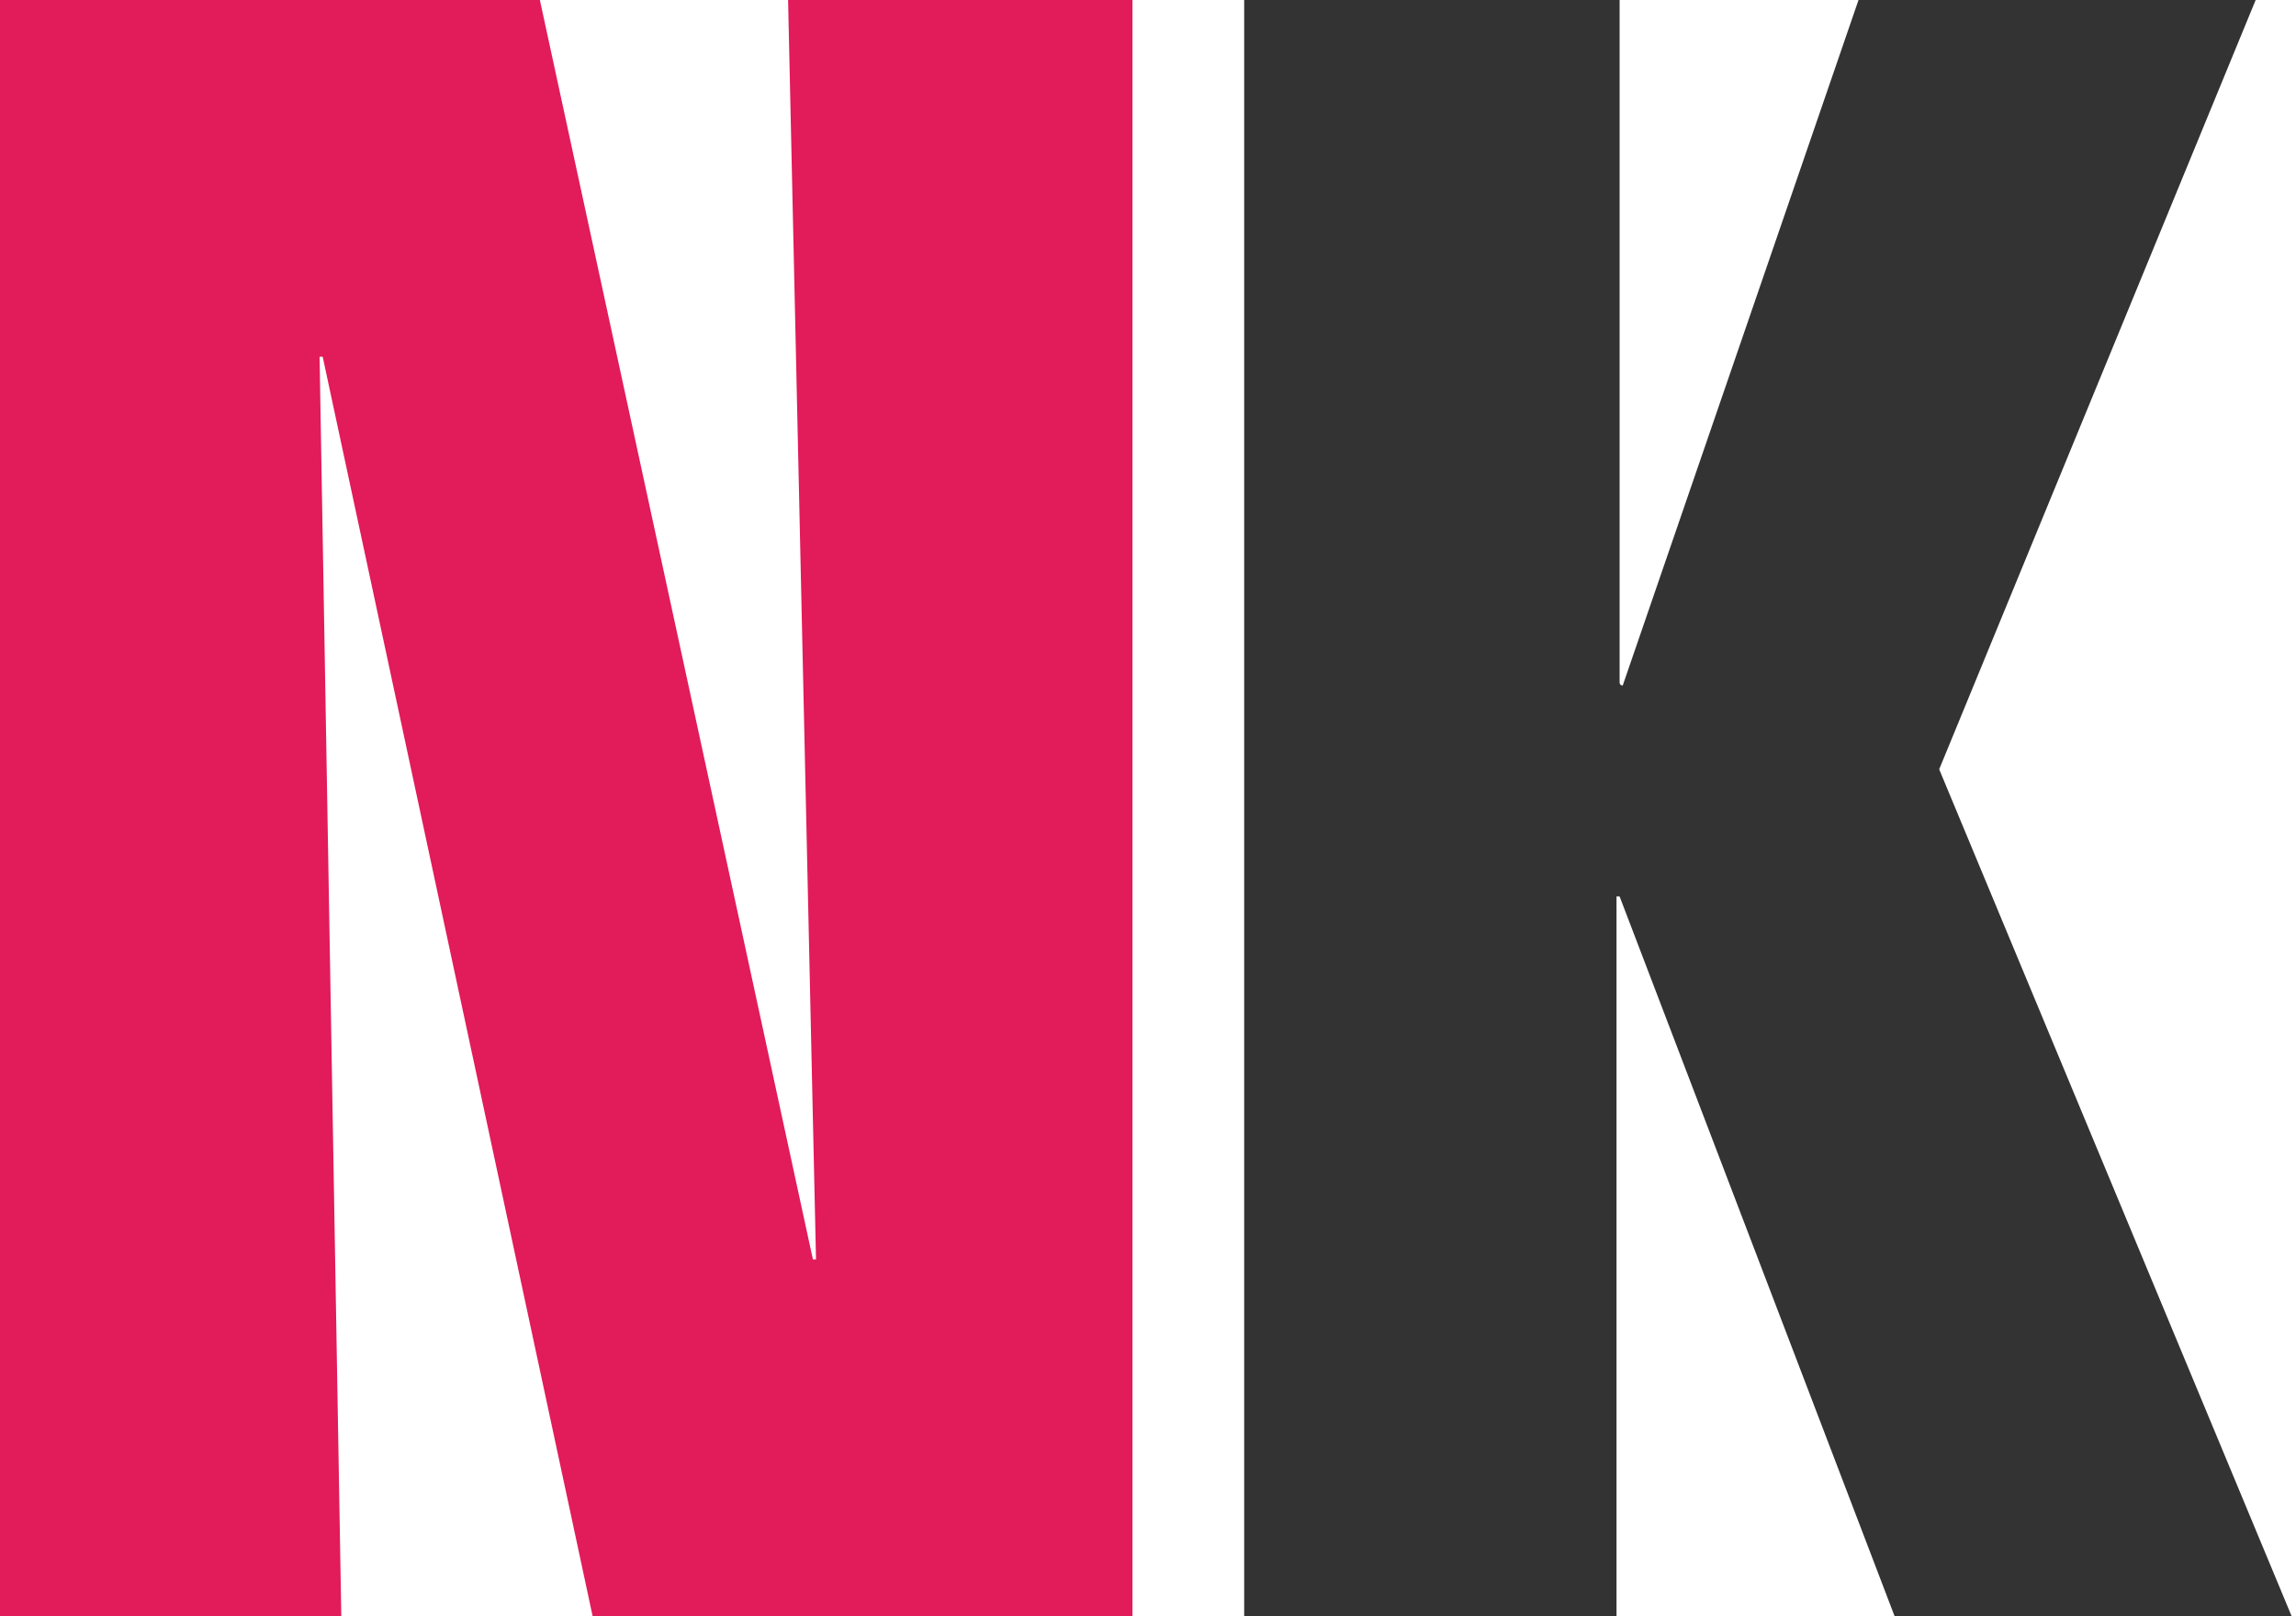 <?xml version="1.0" encoding="UTF-8"?>
<svg id="Laag_1" data-name="Laag 1" xmlns="http://www.w3.org/2000/svg" version="1.1" viewBox="0 0 74 52.1">
  <defs>
    <style>
      .cls-1 {
        fill: #e21b5a;
      }

      .cls-1, .cls-2 {
        stroke-width: 0px;
      }

      .cls-2 {
        fill: #333;
      }
    </style>
  </defs>
  <path class="cls-1" d="M10.4,11.5h-.1l.7,40.6H0V0h17.4l8.8,40.6h.1c0-.1-.9-40.6-.9-40.6h11.1v52.1h-17.4L10.4,11.5Z"/>
  <path class="cls-2" d="M40.2,0h12v22h0c0,.1.1.1.1.1L59.9,0h12.8l-10.2,24.8,11.4,27.4h-12.8l-8.9-23.3h-.1,0v23.3h-12V0Z"/>
</svg>